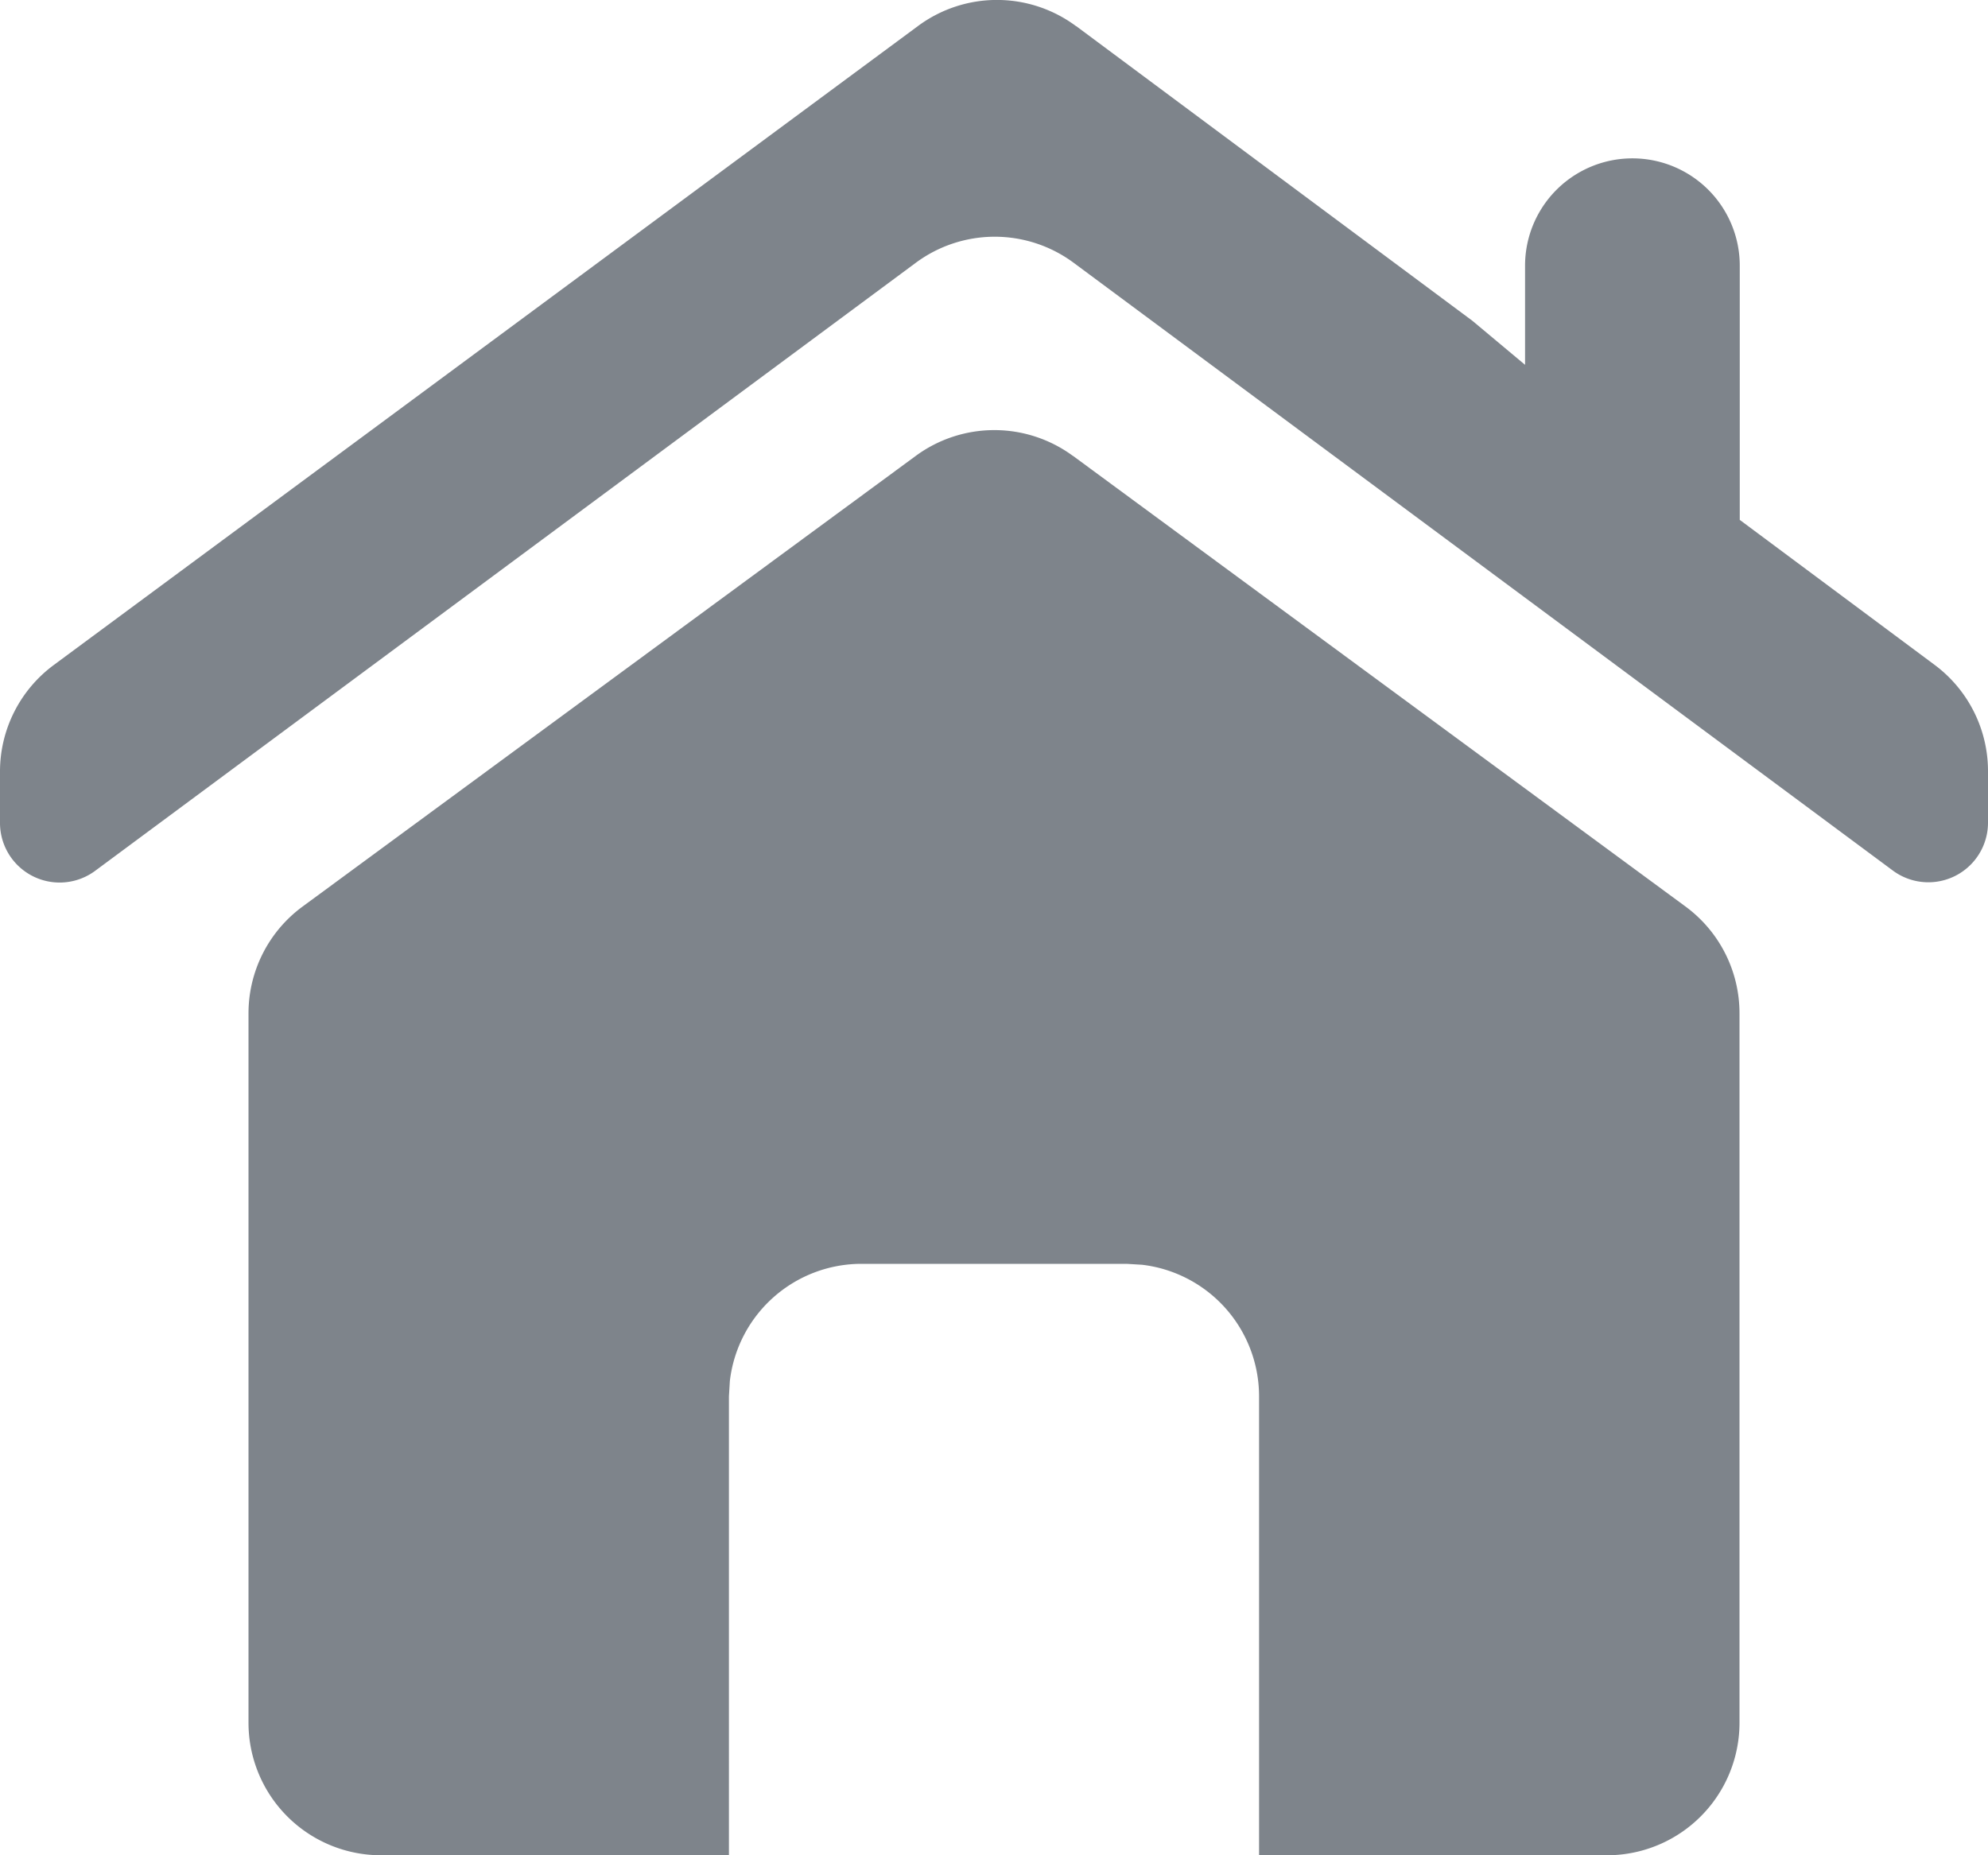 <svg width="15" height="14" viewBox="0 0 15 14" xmlns="http://www.w3.org/2000/svg">
    <path d="m8.096 3.44 4.622 3.401a1 1 0 0 1 .407.805V13a1 1 0 0 1-1 1H9.5v-3.463a1 1 0 0 0-.883-.993L8.5 9.537h-2a1 1 0 0 0-.993.884l-.007.116V14H2.875a1 1 0 0 1-1-1V7.647a1 1 0 0 1 .408-.806L6.91 3.44a1 1 0 0 1 1.185 0zM8.12.197l2.99 2.224.397.332v-.748a.81.81 0 1 1 1.62 0v1.918l1.47 1.094A1 1 0 0 1 15 5.82v.39a.45.45 0 0 1-.717.36L8.101 1.983a1 1 0 0 0-1.191 0L.717 6.572A.45.45 0 0 1 0 6.21v-.388a1 1 0 0 1 .406-.804L6.927.196A1 1 0 0 1 8.12.198z" fill="#7E848B" fill-rule="evenodd"/>
</svg>
